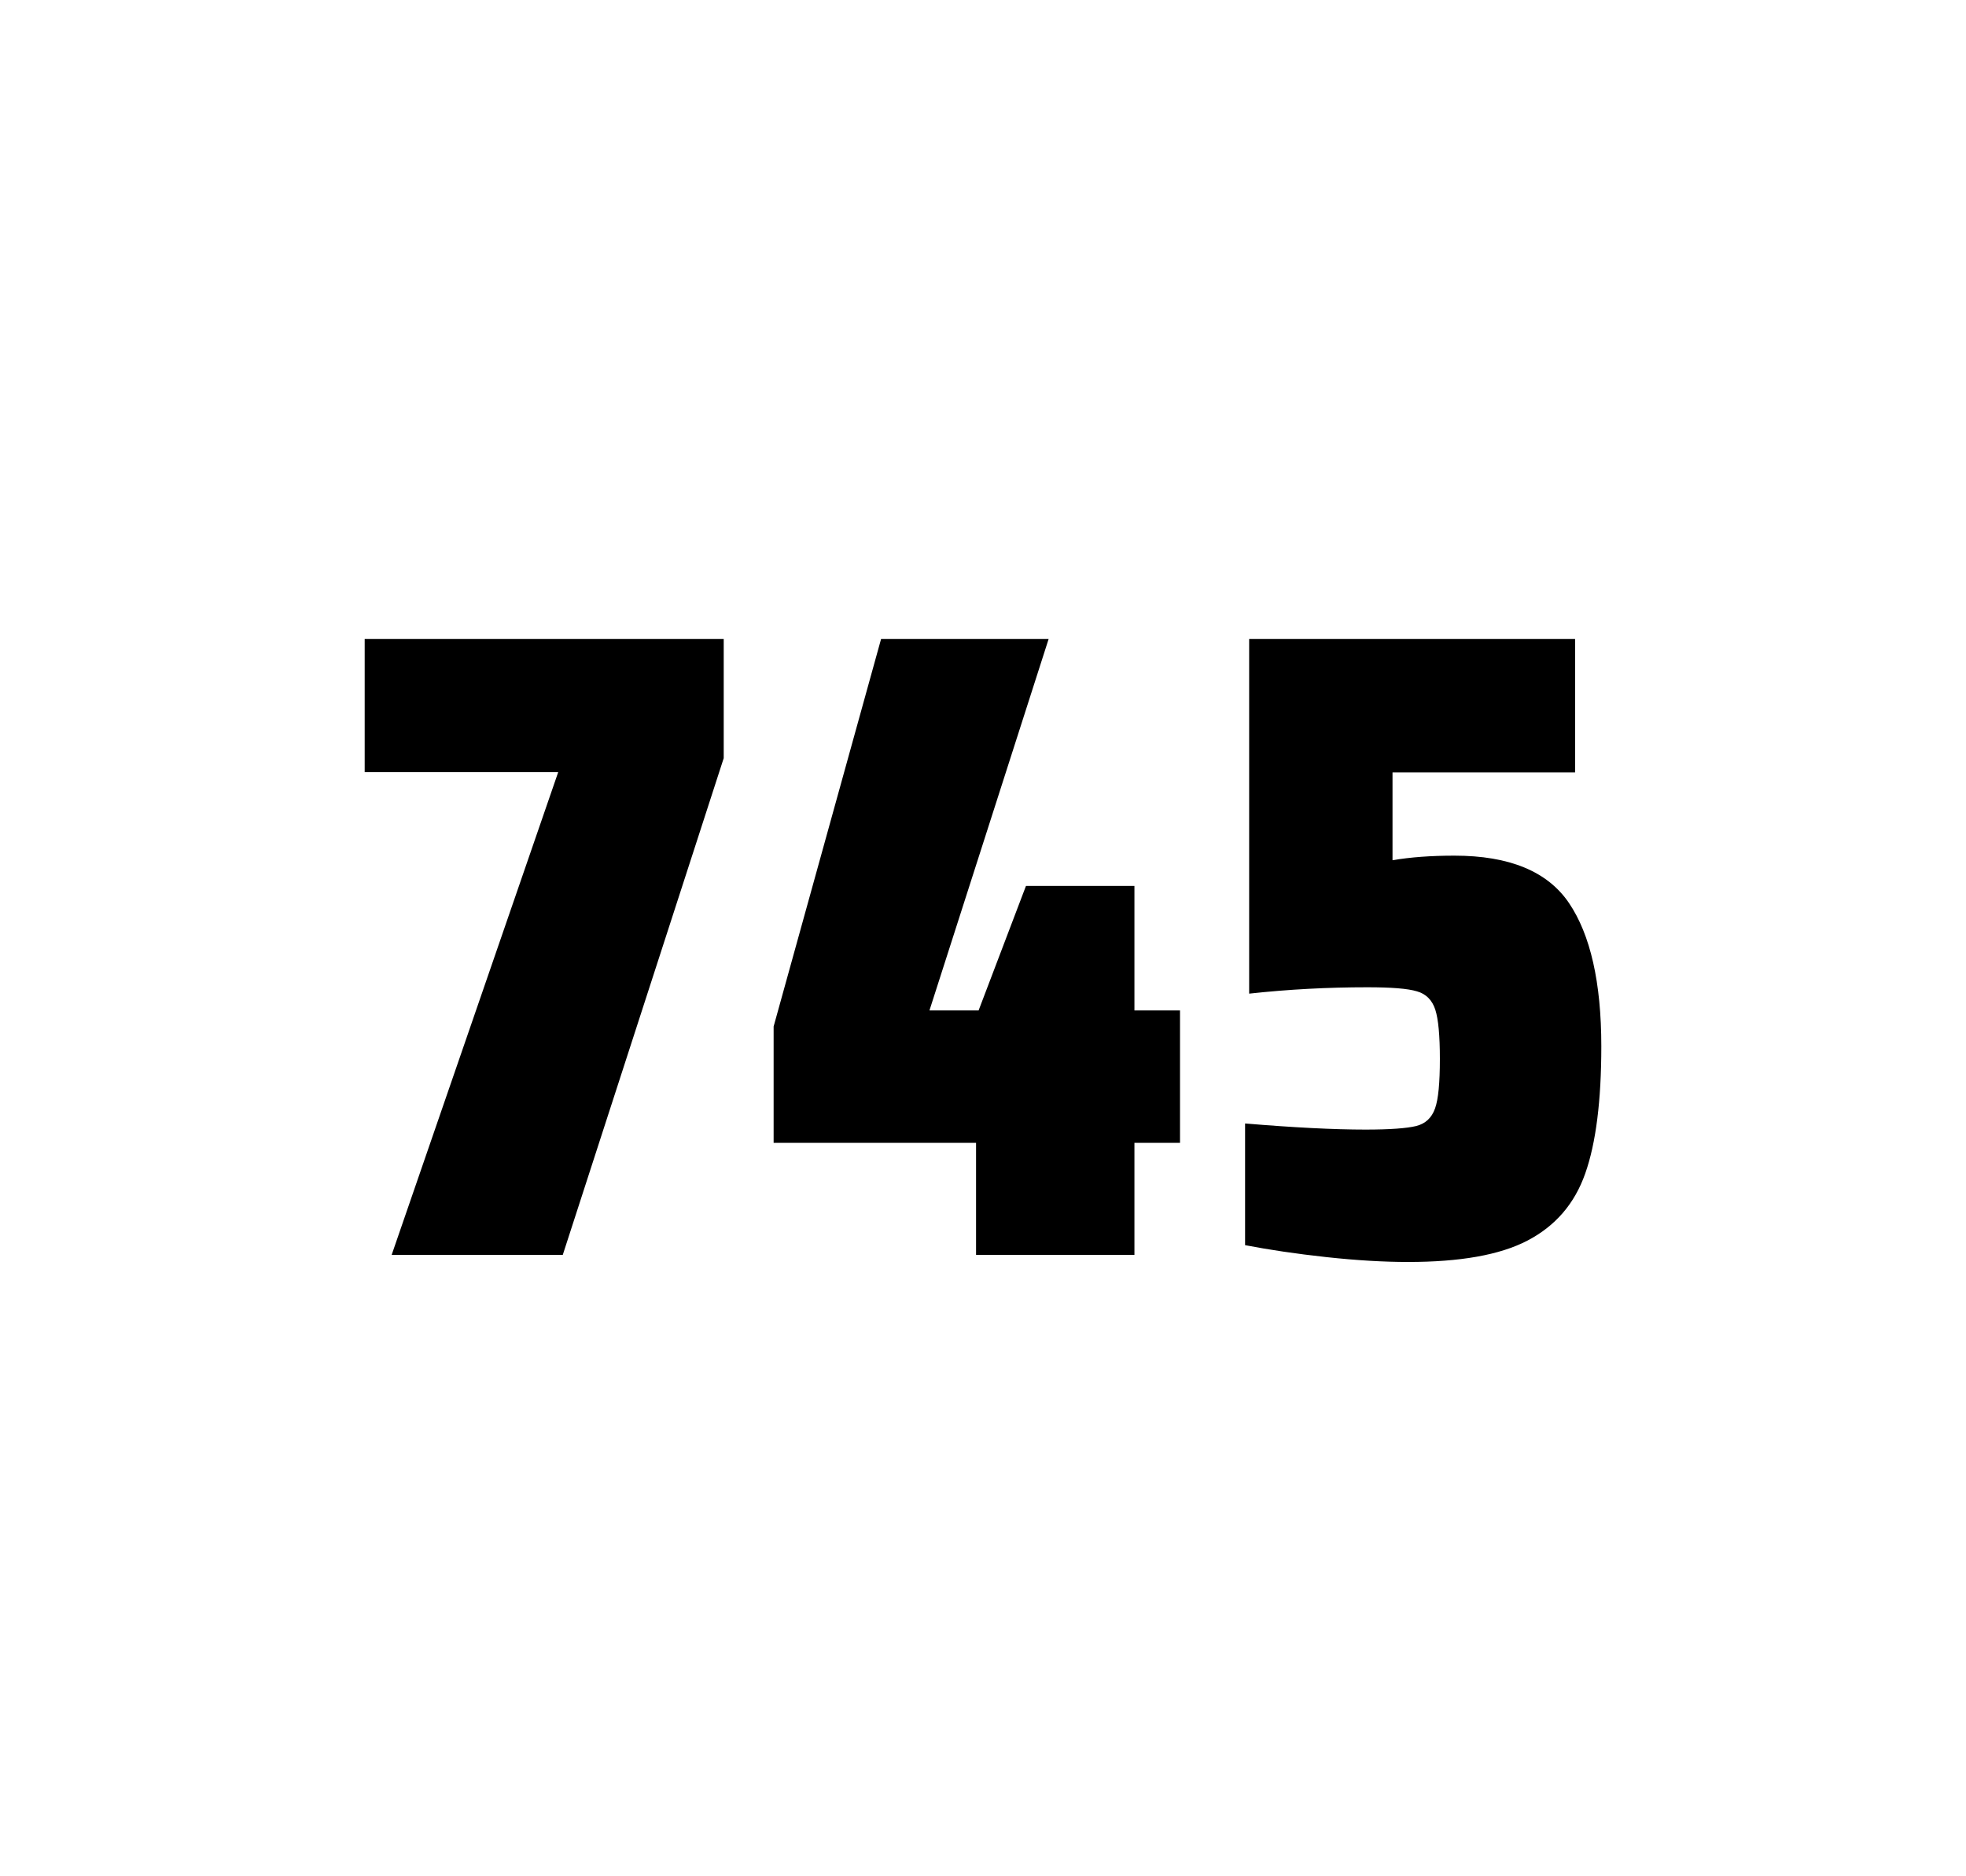 <?xml version="1.0" encoding="utf-8"?>
<svg version="1.1" id="wrapper" x="0px" y="0px" viewBox="0 0 772.1 737" style="enable-background:new 0 0 772.1 737;" xmlns="http://www.w3.org/2000/svg">
  <style type="text/css">
	.st0{fill:none;}
</style>
  <path id="frame" class="st0" d="M 1.5 0 L 770.5 0 C 771.3 0 772 0.7 772 1.5 L 772 735.4 C 772 736.2 771.3 736.9 770.5 736.9 L 1.5 736.9 C 0.7 736.9 0 736.2 0 735.4 L 0 1.5 C 0 0.7 0.7 0 1.5 0 Z"/>
  <g id="numbers"><path id="seven" d="M 153.822 492.9 L 219.222 303.3 L 143.222 303.3 L 143.222 251 L 284.222 251 L 284.222 297.8 L 221.022 492.9 L 153.822 492.9 Z"/><path id="four" d="M 383.322 492.9 L 383.322 448.9 L 303.822 448.9 L 303.822 403.2 L 346.022 251 L 411.822 251 L 365.022 396.9 L 384.322 396.9 L 402.922 348 L 445.522 348 L 445.522 396.9 L 463.422 396.9 L 463.422 448.9 L 445.522 448.9 L 445.522 492.9 L 383.322 492.9 Z"/><path id="five" d="M 536.278 443.7 C 545.878 443.7 552.478 443.2 556.178 442.3 C 559.778 441.4 562.278 439.1 563.578 435.4 C 564.878 431.8 565.478 425.3 565.478 415.9 C 565.478 406.8 564.878 400.3 563.678 396.6 C 562.478 392.9 560.078 390.4 556.478 389.4 C 552.878 388.3 546.378 387.8 536.978 387.8 C 521.478 387.8 506.078 388.6 490.578 390.3 L 490.578 251 L 618.578 251 L 618.578 303.4 L 546.878 303.4 L 546.878 337.9 C 553.878 336.7 561.978 336.1 571.178 336.1 C 592.778 336.1 607.778 342.3 616.178 354.7 C 624.578 367.1 628.878 385.9 628.878 411 C 628.878 432.3 626.778 449 622.578 460.9 C 618.378 472.9 610.778 481.6 599.878 487.3 C 588.978 493 573.278 495.7 552.978 495.7 C 543.578 495.7 532.978 495.1 520.978 493.8 C 508.978 492.5 498.378 490.9 488.978 489.1 L 488.978 441.3 C 508.078 442.9 523.878 443.7 536.278 443.7 Z"/></g>
</svg>